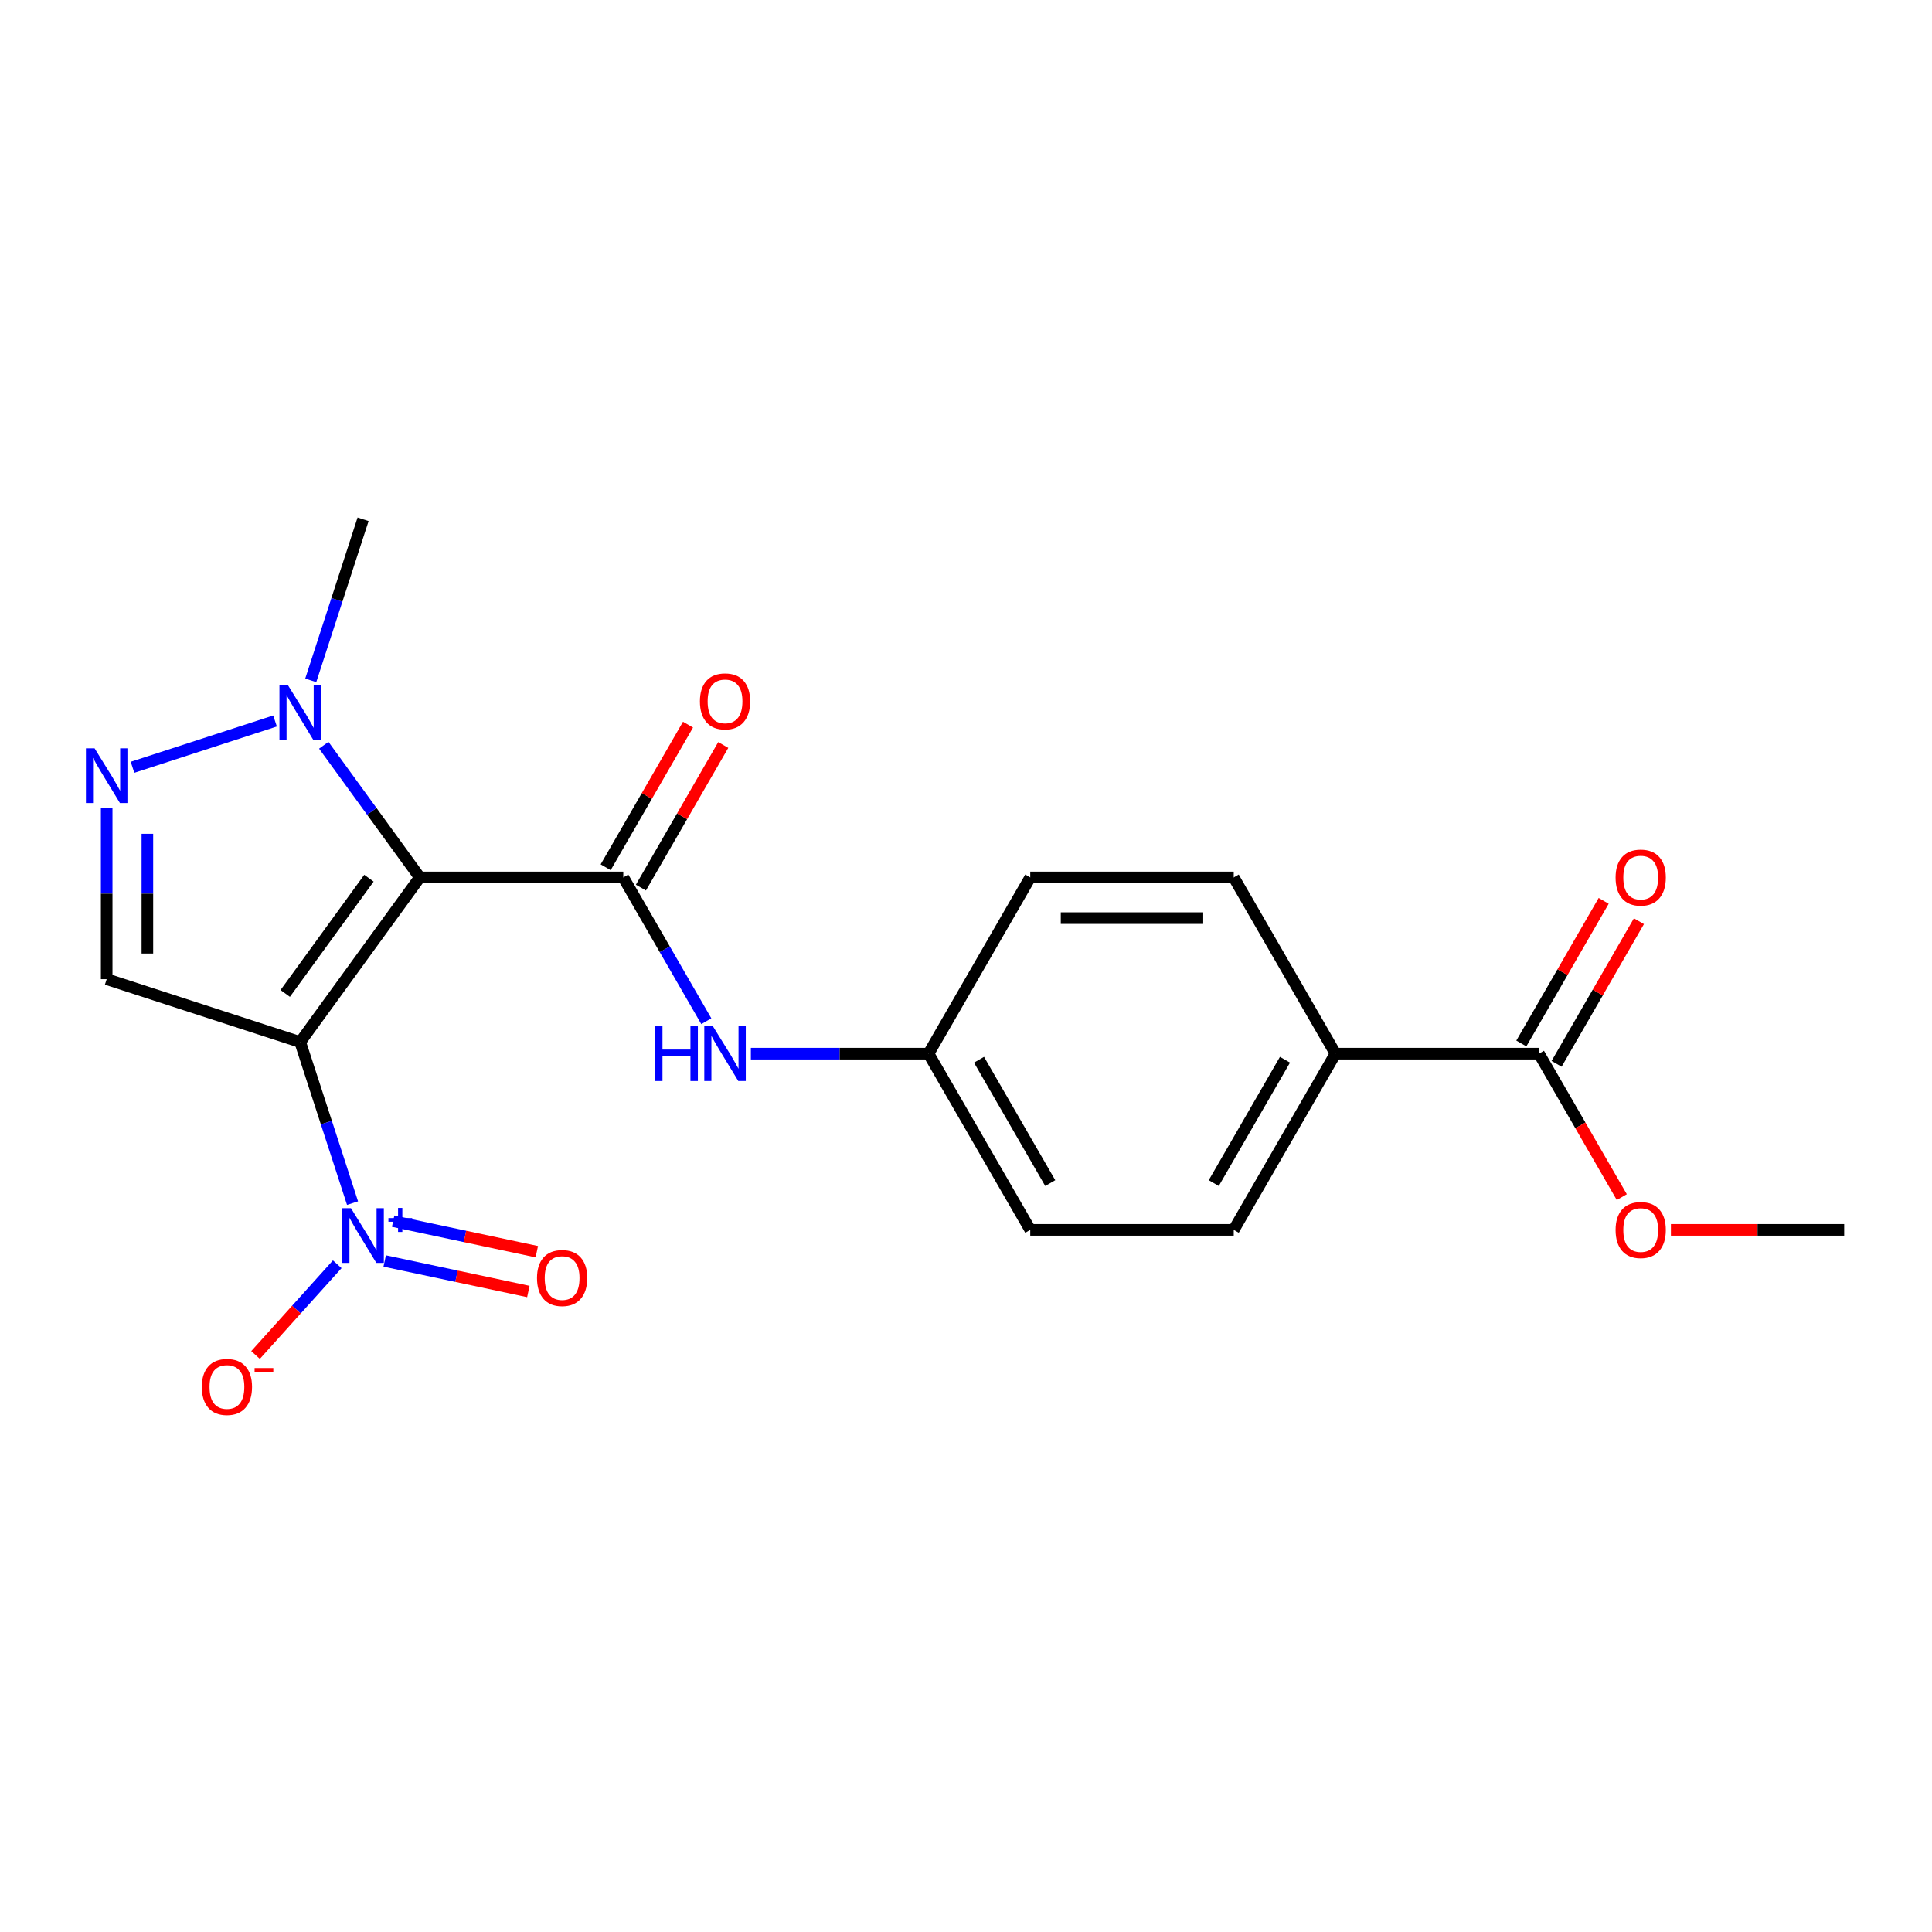 <?xml version='1.0' encoding='iso-8859-1'?>
<svg version='1.1' baseProfile='full'
              xmlns='http://www.w3.org/2000/svg'
                      xmlns:rdkit='http://www.rdkit.org/xml'
                      xmlns:xlink='http://www.w3.org/1999/xlink'
                  xml:space='preserve'
width='1000px' height='1000px' viewBox='0 0 1000 1000'>
<!-- END OF HEADER -->
<rect style='opacity:1.0;fill:#FFFFFF;stroke:none' width='1000' height='1000' x='0' y='0'> </rect>
<path class='bond-0' d='M 155.384,539.364 L 217.291,454.157' style='fill:none;fill-rule:evenodd;stroke:#000000;stroke-width:6px;stroke-linecap:butt;stroke-linejoin:miter;stroke-opacity:1' />
<path class='bond-0' d='M 147.629,514.202 L 190.964,454.557' style='fill:none;fill-rule:evenodd;stroke:#000000;stroke-width:6px;stroke-linecap:butt;stroke-linejoin:miter;stroke-opacity:1' />
<path class='bond-1' d='M 155.384,539.364 L 168.929,581.051' style='fill:none;fill-rule:evenodd;stroke:#000000;stroke-width:6px;stroke-linecap:butt;stroke-linejoin:miter;stroke-opacity:1' />
<path class='bond-1' d='M 168.929,581.051 L 182.474,622.738' style='fill:none;fill-rule:evenodd;stroke:#0000FF;stroke-width:6px;stroke-linecap:butt;stroke-linejoin:miter;stroke-opacity:1' />
<path class='bond-4' d='M 155.384,539.364 L 55.217,506.818' style='fill:none;fill-rule:evenodd;stroke:#000000;stroke-width:6px;stroke-linecap:butt;stroke-linejoin:miter;stroke-opacity:1' />
<path class='bond-2' d='M 217.291,454.157 L 322.613,454.157' style='fill:none;fill-rule:evenodd;stroke:#000000;stroke-width:6px;stroke-linecap:butt;stroke-linejoin:miter;stroke-opacity:1' />
<path class='bond-5' d='M 217.291,454.157 L 192.438,419.95' style='fill:none;fill-rule:evenodd;stroke:#000000;stroke-width:6px;stroke-linecap:butt;stroke-linejoin:miter;stroke-opacity:1' />
<path class='bond-5' d='M 192.438,419.95 L 167.585,385.743' style='fill:none;fill-rule:evenodd;stroke:#0000FF;stroke-width:6px;stroke-linecap:butt;stroke-linejoin:miter;stroke-opacity:1' />
<path class='bond-8' d='M 174.558,654.384 L 153.414,677.866' style='fill:none;fill-rule:evenodd;stroke:#0000FF;stroke-width:6px;stroke-linecap:butt;stroke-linejoin:miter;stroke-opacity:1' />
<path class='bond-8' d='M 153.414,677.866 L 132.271,701.348' style='fill:none;fill-rule:evenodd;stroke:#FF0000;stroke-width:6px;stroke-linecap:butt;stroke-linejoin:miter;stroke-opacity:1' />
<path class='bond-9' d='M 199.114,652.676 L 236.292,660.578' style='fill:none;fill-rule:evenodd;stroke:#0000FF;stroke-width:6px;stroke-linecap:butt;stroke-linejoin:miter;stroke-opacity:1' />
<path class='bond-9' d='M 236.292,660.578 L 273.47,668.481' style='fill:none;fill-rule:evenodd;stroke:#FF0000;stroke-width:6px;stroke-linecap:butt;stroke-linejoin:miter;stroke-opacity:1' />
<path class='bond-9' d='M 203.493,632.072 L 240.672,639.974' style='fill:none;fill-rule:evenodd;stroke:#0000FF;stroke-width:6px;stroke-linecap:butt;stroke-linejoin:miter;stroke-opacity:1' />
<path class='bond-9' d='M 240.672,639.974 L 277.85,647.877' style='fill:none;fill-rule:evenodd;stroke:#FF0000;stroke-width:6px;stroke-linecap:butt;stroke-linejoin:miter;stroke-opacity:1' />
<path class='bond-6' d='M 322.613,454.157 L 344.096,491.366' style='fill:none;fill-rule:evenodd;stroke:#000000;stroke-width:6px;stroke-linecap:butt;stroke-linejoin:miter;stroke-opacity:1' />
<path class='bond-6' d='M 344.096,491.366 L 365.579,528.575' style='fill:none;fill-rule:evenodd;stroke:#0000FF;stroke-width:6px;stroke-linecap:butt;stroke-linejoin:miter;stroke-opacity:1' />
<path class='bond-10' d='M 331.734,459.423 L 353.044,422.514' style='fill:none;fill-rule:evenodd;stroke:#000000;stroke-width:6px;stroke-linecap:butt;stroke-linejoin:miter;stroke-opacity:1' />
<path class='bond-10' d='M 353.044,422.514 L 374.353,385.604' style='fill:none;fill-rule:evenodd;stroke:#FF0000;stroke-width:6px;stroke-linecap:butt;stroke-linejoin:miter;stroke-opacity:1' />
<path class='bond-10' d='M 313.492,448.891 L 334.802,411.982' style='fill:none;fill-rule:evenodd;stroke:#000000;stroke-width:6px;stroke-linecap:butt;stroke-linejoin:miter;stroke-opacity:1' />
<path class='bond-10' d='M 334.802,411.982 L 356.111,375.072' style='fill:none;fill-rule:evenodd;stroke:#FF0000;stroke-width:6px;stroke-linecap:butt;stroke-linejoin:miter;stroke-opacity:1' />
<path class='bond-3' d='M 55.217,418.289 L 55.217,462.553' style='fill:none;fill-rule:evenodd;stroke:#0000FF;stroke-width:6px;stroke-linecap:butt;stroke-linejoin:miter;stroke-opacity:1' />
<path class='bond-3' d='M 55.217,462.553 L 55.217,506.818' style='fill:none;fill-rule:evenodd;stroke:#000000;stroke-width:6px;stroke-linecap:butt;stroke-linejoin:miter;stroke-opacity:1' />
<path class='bond-3' d='M 76.281,431.568 L 76.281,462.553' style='fill:none;fill-rule:evenodd;stroke:#0000FF;stroke-width:6px;stroke-linecap:butt;stroke-linejoin:miter;stroke-opacity:1' />
<path class='bond-3' d='M 76.281,462.553 L 76.281,493.539' style='fill:none;fill-rule:evenodd;stroke:#000000;stroke-width:6px;stroke-linecap:butt;stroke-linejoin:miter;stroke-opacity:1' />
<path class='bond-21' d='M 68.59,397.151 L 142.363,373.181' style='fill:none;fill-rule:evenodd;stroke:#0000FF;stroke-width:6px;stroke-linecap:butt;stroke-linejoin:miter;stroke-opacity:1' />
<path class='bond-19' d='M 160.841,352.157 L 174.386,310.469' style='fill:none;fill-rule:evenodd;stroke:#0000FF;stroke-width:6px;stroke-linecap:butt;stroke-linejoin:miter;stroke-opacity:1' />
<path class='bond-19' d='M 174.386,310.469 L 187.931,268.782' style='fill:none;fill-rule:evenodd;stroke:#000000;stroke-width:6px;stroke-linecap:butt;stroke-linejoin:miter;stroke-opacity:1' />
<path class='bond-13' d='M 388.647,545.368 L 434.622,545.368' style='fill:none;fill-rule:evenodd;stroke:#0000FF;stroke-width:6px;stroke-linecap:butt;stroke-linejoin:miter;stroke-opacity:1' />
<path class='bond-13' d='M 434.622,545.368 L 480.596,545.368' style='fill:none;fill-rule:evenodd;stroke:#000000;stroke-width:6px;stroke-linecap:butt;stroke-linejoin:miter;stroke-opacity:1' />
<path class='bond-7' d='M 796.562,545.368 L 691.24,545.368' style='fill:none;fill-rule:evenodd;stroke:#000000;stroke-width:6px;stroke-linecap:butt;stroke-linejoin:miter;stroke-opacity:1' />
<path class='bond-12' d='M 805.684,550.635 L 826.993,513.725' style='fill:none;fill-rule:evenodd;stroke:#000000;stroke-width:6px;stroke-linecap:butt;stroke-linejoin:miter;stroke-opacity:1' />
<path class='bond-12' d='M 826.993,513.725 L 848.303,476.816' style='fill:none;fill-rule:evenodd;stroke:#FF0000;stroke-width:6px;stroke-linecap:butt;stroke-linejoin:miter;stroke-opacity:1' />
<path class='bond-12' d='M 787.441,540.102 L 808.751,503.193' style='fill:none;fill-rule:evenodd;stroke:#000000;stroke-width:6px;stroke-linecap:butt;stroke-linejoin:miter;stroke-opacity:1' />
<path class='bond-12' d='M 808.751,503.193 L 830.06,466.284' style='fill:none;fill-rule:evenodd;stroke:#FF0000;stroke-width:6px;stroke-linecap:butt;stroke-linejoin:miter;stroke-opacity:1' />
<path class='bond-16' d='M 796.562,545.368 L 817.999,582.498' style='fill:none;fill-rule:evenodd;stroke:#000000;stroke-width:6px;stroke-linecap:butt;stroke-linejoin:miter;stroke-opacity:1' />
<path class='bond-16' d='M 817.999,582.498 L 839.436,619.627' style='fill:none;fill-rule:evenodd;stroke:#FF0000;stroke-width:6px;stroke-linecap:butt;stroke-linejoin:miter;stroke-opacity:1' />
<path class='bond-11' d='M 691.24,545.368 L 638.579,636.58' style='fill:none;fill-rule:evenodd;stroke:#000000;stroke-width:6px;stroke-linecap:butt;stroke-linejoin:miter;stroke-opacity:1' />
<path class='bond-11' d='M 665.099,548.518 L 628.236,612.366' style='fill:none;fill-rule:evenodd;stroke:#000000;stroke-width:6px;stroke-linecap:butt;stroke-linejoin:miter;stroke-opacity:1' />
<path class='bond-22' d='M 691.24,545.368 L 638.579,454.157' style='fill:none;fill-rule:evenodd;stroke:#000000;stroke-width:6px;stroke-linecap:butt;stroke-linejoin:miter;stroke-opacity:1' />
<path class='bond-17' d='M 480.596,545.368 L 533.257,454.157' style='fill:none;fill-rule:evenodd;stroke:#000000;stroke-width:6px;stroke-linecap:butt;stroke-linejoin:miter;stroke-opacity:1' />
<path class='bond-18' d='M 480.596,545.368 L 533.257,636.58' style='fill:none;fill-rule:evenodd;stroke:#000000;stroke-width:6px;stroke-linecap:butt;stroke-linejoin:miter;stroke-opacity:1' />
<path class='bond-18' d='M 506.738,548.518 L 543.6,612.366' style='fill:none;fill-rule:evenodd;stroke:#000000;stroke-width:6px;stroke-linecap:butt;stroke-linejoin:miter;stroke-opacity:1' />
<path class='bond-14' d='M 638.579,636.58 L 533.257,636.58' style='fill:none;fill-rule:evenodd;stroke:#000000;stroke-width:6px;stroke-linecap:butt;stroke-linejoin:miter;stroke-opacity:1' />
<path class='bond-15' d='M 638.579,454.157 L 533.257,454.157' style='fill:none;fill-rule:evenodd;stroke:#000000;stroke-width:6px;stroke-linecap:butt;stroke-linejoin:miter;stroke-opacity:1' />
<path class='bond-15' d='M 622.781,475.221 L 549.056,475.221' style='fill:none;fill-rule:evenodd;stroke:#000000;stroke-width:6px;stroke-linecap:butt;stroke-linejoin:miter;stroke-opacity:1' />
<path class='bond-20' d='M 864.856,636.58 L 909.701,636.58' style='fill:none;fill-rule:evenodd;stroke:#FF0000;stroke-width:6px;stroke-linecap:butt;stroke-linejoin:miter;stroke-opacity:1' />
<path class='bond-20' d='M 909.701,636.58 L 954.545,636.58' style='fill:none;fill-rule:evenodd;stroke:#000000;stroke-width:6px;stroke-linecap:butt;stroke-linejoin:miter;stroke-opacity:1' />
<path  class='atom-2' d='M 181.671 625.371
L 190.951 640.371
Q 191.871 641.851, 193.351 644.531
Q 194.831 647.211, 194.911 647.371
L 194.911 625.371
L 198.671 625.371
L 198.671 653.691
L 194.791 653.691
L 184.831 637.291
Q 183.671 635.371, 182.431 633.171
Q 181.231 630.971, 180.871 630.291
L 180.871 653.691
L 177.191 653.691
L 177.191 625.371
L 181.671 625.371
' fill='#0000FF'/>
<path  class='atom-2' d='M 201.047 630.476
L 206.036 630.476
L 206.036 625.223
L 208.254 625.223
L 208.254 630.476
L 213.375 630.476
L 213.375 632.377
L 208.254 632.377
L 208.254 637.657
L 206.036 637.657
L 206.036 632.377
L 201.047 632.377
L 201.047 630.476
' fill='#0000FF'/>
<path  class='atom-4' d='M 48.957 387.336
L 58.237 402.336
Q 59.157 403.816, 60.637 406.496
Q 62.117 409.176, 62.197 409.336
L 62.197 387.336
L 65.957 387.336
L 65.957 415.656
L 62.077 415.656
L 52.117 399.256
Q 50.957 397.336, 49.717 395.136
Q 48.517 392.936, 48.157 392.256
L 48.157 415.656
L 44.477 415.656
L 44.477 387.336
L 48.957 387.336
' fill='#0000FF'/>
<path  class='atom-6' d='M 149.124 354.79
L 158.404 369.79
Q 159.324 371.27, 160.804 373.95
Q 162.284 376.63, 162.364 376.79
L 162.364 354.79
L 166.124 354.79
L 166.124 383.11
L 162.244 383.11
L 152.284 366.71
Q 151.124 364.79, 149.884 362.59
Q 148.684 360.39, 148.324 359.71
L 148.324 383.11
L 144.644 383.11
L 144.644 354.79
L 149.124 354.79
' fill='#0000FF'/>
<path  class='atom-7' d='M 339.054 531.208
L 342.894 531.208
L 342.894 543.248
L 357.374 543.248
L 357.374 531.208
L 361.214 531.208
L 361.214 559.528
L 357.374 559.528
L 357.374 546.448
L 342.894 546.448
L 342.894 559.528
L 339.054 559.528
L 339.054 531.208
' fill='#0000FF'/>
<path  class='atom-7' d='M 369.014 531.208
L 378.294 546.208
Q 379.214 547.688, 380.694 550.368
Q 382.174 553.048, 382.254 553.208
L 382.254 531.208
L 386.014 531.208
L 386.014 559.528
L 382.134 559.528
L 372.174 543.128
Q 371.014 541.208, 369.774 539.008
Q 368.574 536.808, 368.214 536.128
L 368.214 559.528
L 364.534 559.528
L 364.534 531.208
L 369.014 531.208
' fill='#0000FF'/>
<path  class='atom-9' d='M 104.456 717.881
Q 104.456 711.081, 107.816 707.281
Q 111.176 703.481, 117.456 703.481
Q 123.736 703.481, 127.096 707.281
Q 130.456 711.081, 130.456 717.881
Q 130.456 724.761, 127.056 728.681
Q 123.656 732.561, 117.456 732.561
Q 111.216 732.561, 107.816 728.681
Q 104.456 724.801, 104.456 717.881
M 117.456 729.361
Q 121.776 729.361, 124.096 726.481
Q 126.456 723.561, 126.456 717.881
Q 126.456 712.321, 124.096 709.521
Q 121.776 706.681, 117.456 706.681
Q 113.136 706.681, 110.776 709.481
Q 108.456 712.281, 108.456 717.881
Q 108.456 723.601, 110.776 726.481
Q 113.136 729.361, 117.456 729.361
' fill='#FF0000'/>
<path  class='atom-9' d='M 131.776 708.103
L 141.465 708.103
L 141.465 710.215
L 131.776 710.215
L 131.776 708.103
' fill='#FF0000'/>
<path  class='atom-10' d='M 277.951 661.509
Q 277.951 654.709, 281.311 650.909
Q 284.671 647.109, 290.951 647.109
Q 297.231 647.109, 300.591 650.909
Q 303.951 654.709, 303.951 661.509
Q 303.951 668.389, 300.551 672.309
Q 297.151 676.189, 290.951 676.189
Q 284.711 676.189, 281.311 672.309
Q 277.951 668.429, 277.951 661.509
M 290.951 672.989
Q 295.271 672.989, 297.591 670.109
Q 299.951 667.189, 299.951 661.509
Q 299.951 655.949, 297.591 653.149
Q 295.271 650.309, 290.951 650.309
Q 286.631 650.309, 284.271 653.109
Q 281.951 655.909, 281.951 661.509
Q 281.951 667.229, 284.271 670.109
Q 286.631 672.989, 290.951 672.989
' fill='#FF0000'/>
<path  class='atom-11' d='M 362.274 363.025
Q 362.274 356.225, 365.634 352.425
Q 368.994 348.625, 375.274 348.625
Q 381.554 348.625, 384.914 352.425
Q 388.274 356.225, 388.274 363.025
Q 388.274 369.905, 384.874 373.825
Q 381.474 377.705, 375.274 377.705
Q 369.034 377.705, 365.634 373.825
Q 362.274 369.945, 362.274 363.025
M 375.274 374.505
Q 379.594 374.505, 381.914 371.625
Q 384.274 368.705, 384.274 363.025
Q 384.274 357.465, 381.914 354.665
Q 379.594 351.825, 375.274 351.825
Q 370.954 351.825, 368.594 354.625
Q 366.274 357.425, 366.274 363.025
Q 366.274 368.745, 368.594 371.625
Q 370.954 374.505, 375.274 374.505
' fill='#FF0000'/>
<path  class='atom-13' d='M 836.223 454.237
Q 836.223 447.437, 839.583 443.637
Q 842.943 439.837, 849.223 439.837
Q 855.503 439.837, 858.863 443.637
Q 862.223 447.437, 862.223 454.237
Q 862.223 461.117, 858.823 465.037
Q 855.423 468.917, 849.223 468.917
Q 842.983 468.917, 839.583 465.037
Q 836.223 461.157, 836.223 454.237
M 849.223 465.717
Q 853.543 465.717, 855.863 462.837
Q 858.223 459.917, 858.223 454.237
Q 858.223 448.677, 855.863 445.877
Q 853.543 443.037, 849.223 443.037
Q 844.903 443.037, 842.543 445.837
Q 840.223 448.637, 840.223 454.237
Q 840.223 459.957, 842.543 462.837
Q 844.903 465.717, 849.223 465.717
' fill='#FF0000'/>
<path  class='atom-17' d='M 836.223 636.66
Q 836.223 629.86, 839.583 626.06
Q 842.943 622.26, 849.223 622.26
Q 855.503 622.26, 858.863 626.06
Q 862.223 629.86, 862.223 636.66
Q 862.223 643.54, 858.823 647.46
Q 855.423 651.34, 849.223 651.34
Q 842.983 651.34, 839.583 647.46
Q 836.223 643.58, 836.223 636.66
M 849.223 648.14
Q 853.543 648.14, 855.863 645.26
Q 858.223 642.34, 858.223 636.66
Q 858.223 631.1, 855.863 628.3
Q 853.543 625.46, 849.223 625.46
Q 844.903 625.46, 842.543 628.26
Q 840.223 631.06, 840.223 636.66
Q 840.223 642.38, 842.543 645.26
Q 844.903 648.14, 849.223 648.14
' fill='#FF0000'/>
</svg>
